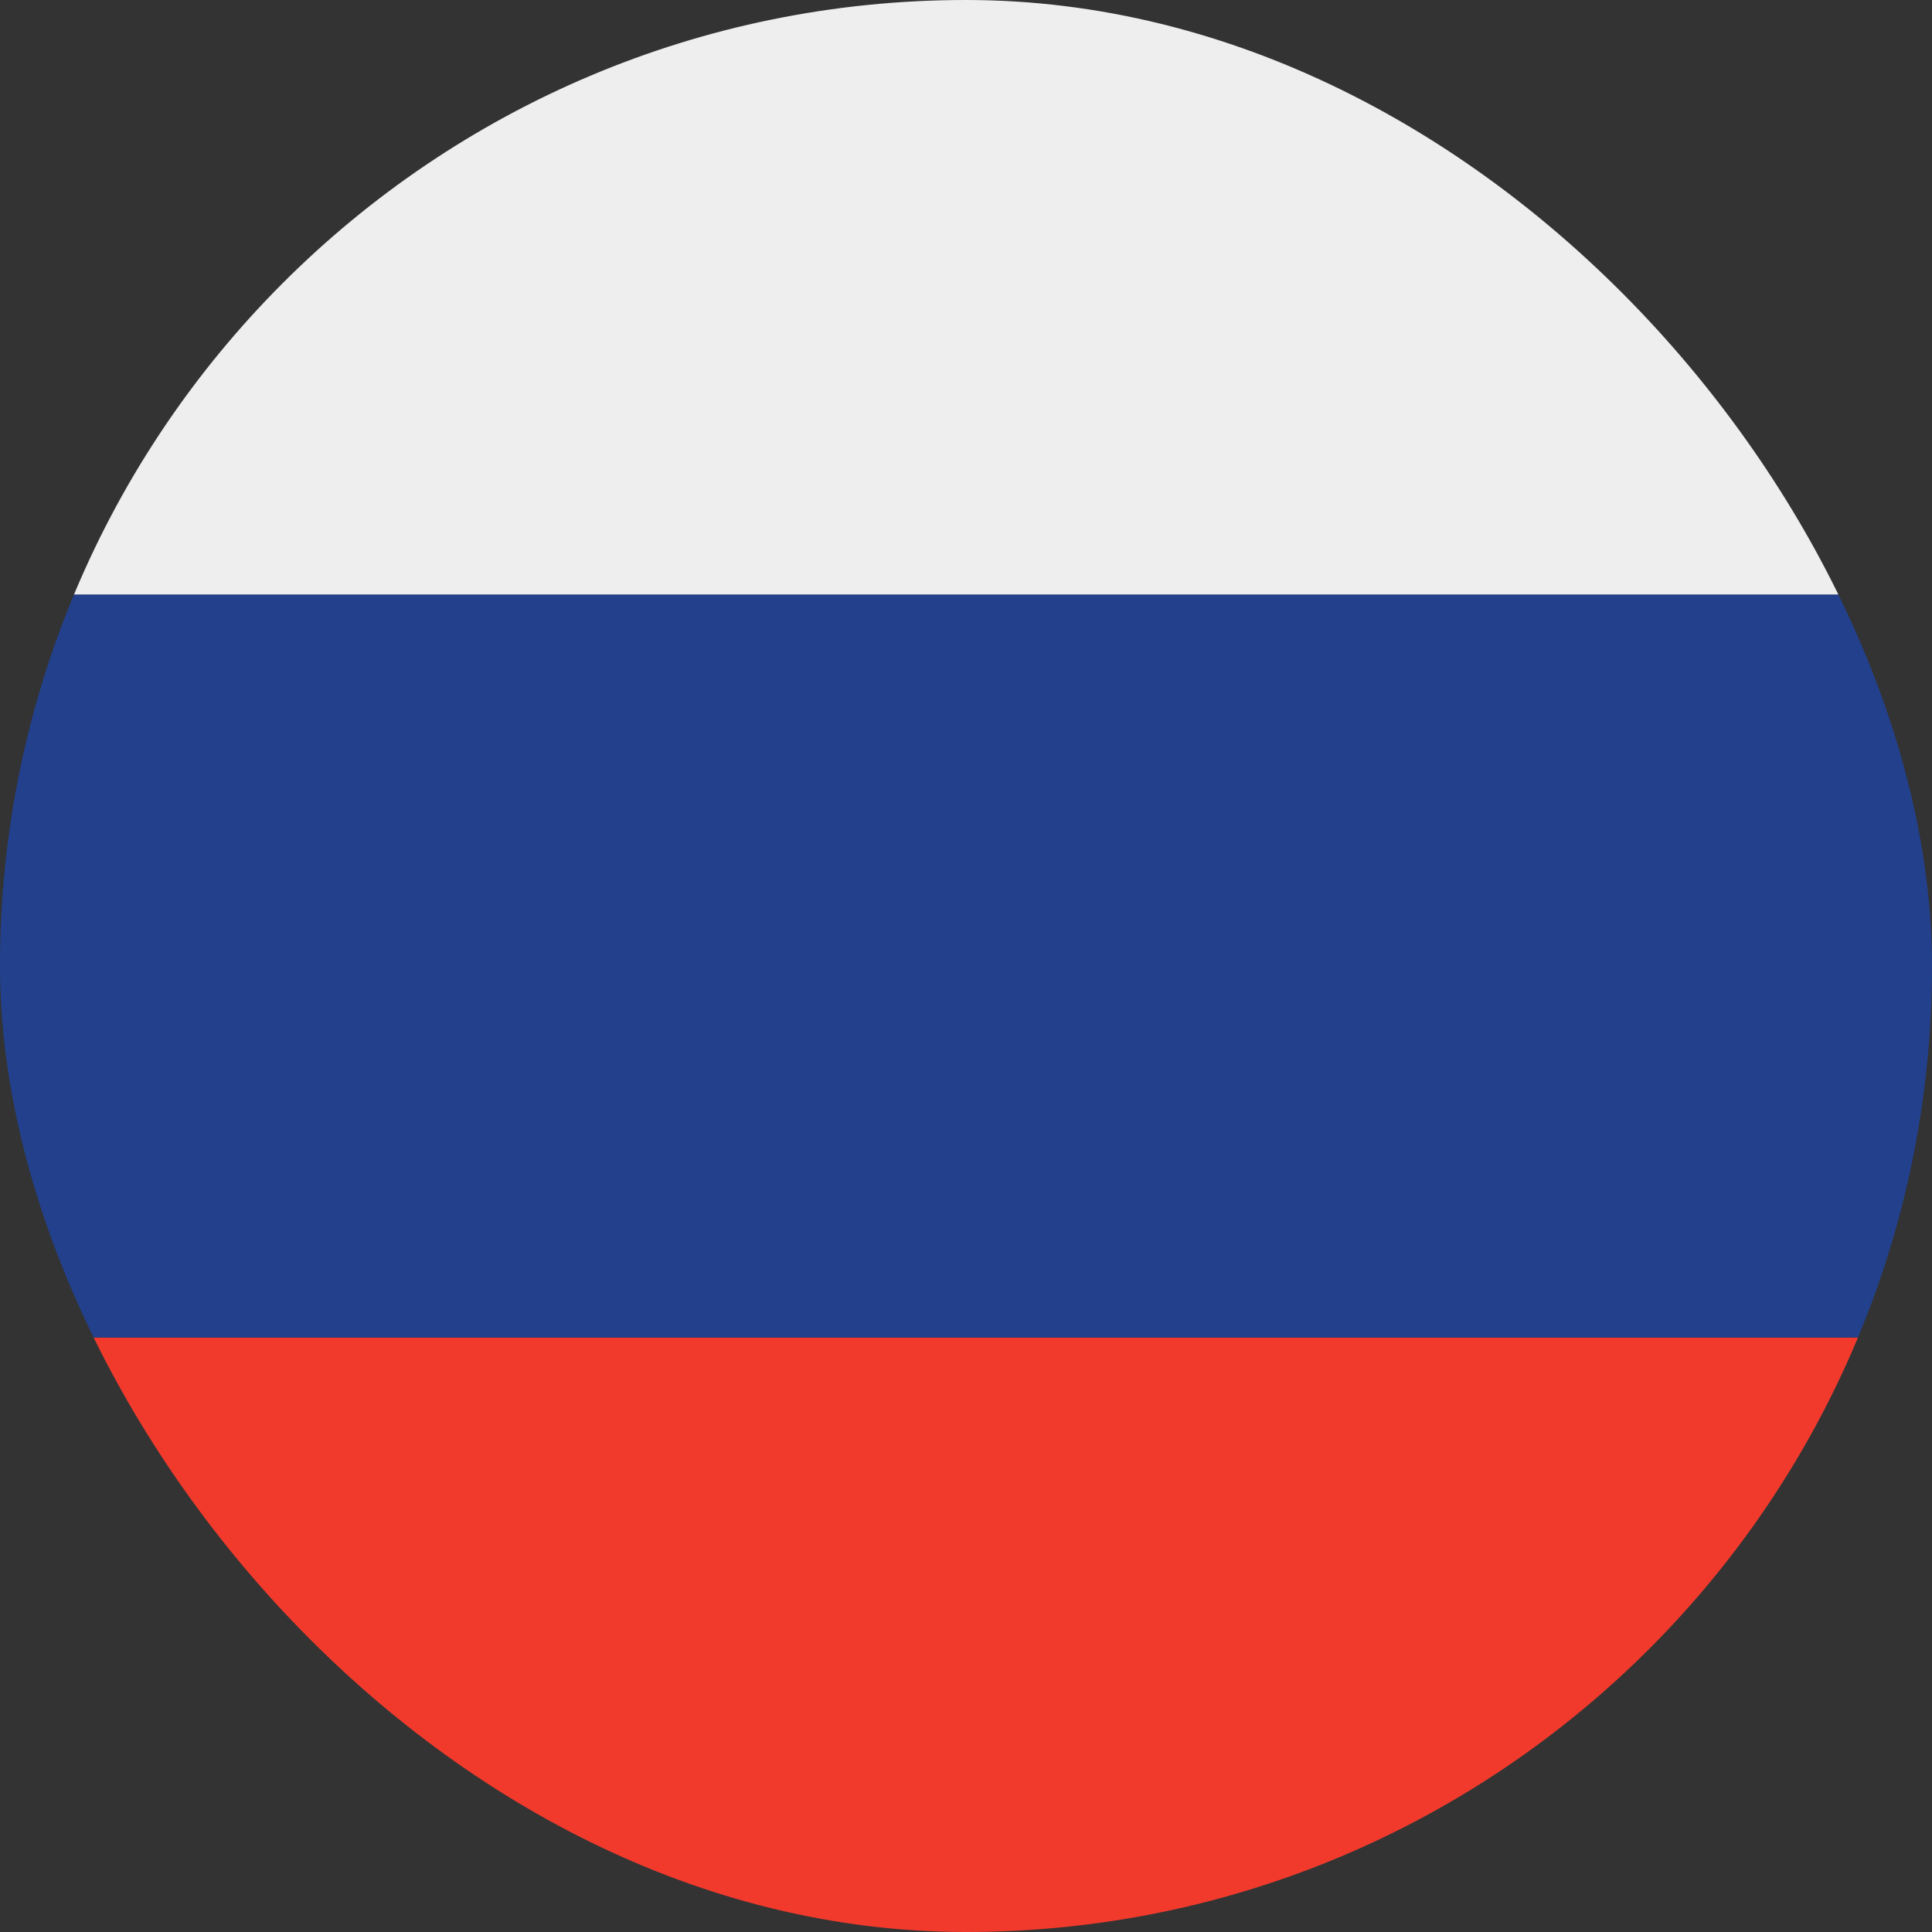 <svg xmlns="http://www.w3.org/2000/svg" width="20" height="20" viewBox="0 0 20 20" fill="none" m_init="2270459202504111523">
    <rect x="0" y="0" width="20" height="20" fill="#333333" stroke="none"/>
    <g clip-path="url(#clip0_153_13369)">
        <path d="M20 16.923C20 18.622 19.005 20 17.778 20H2.222C0.995 20 0 18.622 0 16.923V13.846H20V16.923Z" fill="#F23A2C"/>
        <path d="M0 6.154H20V13.846H0V6.154Z" fill="#22408C"/>
        <path d="M17.778 0H2.222C0.995 0 0 1.378 0 3.077V6.154H20V3.077C20 1.378 19.005 0 17.778 0Z" fill="#EEEEEE"/>
    </g>
    <defs>
        <clipPath id="clip0_153_13369">
            <rect width="20" height="20" rx="10" fill="white"/>
        </clipPath>
    </defs>
</svg>